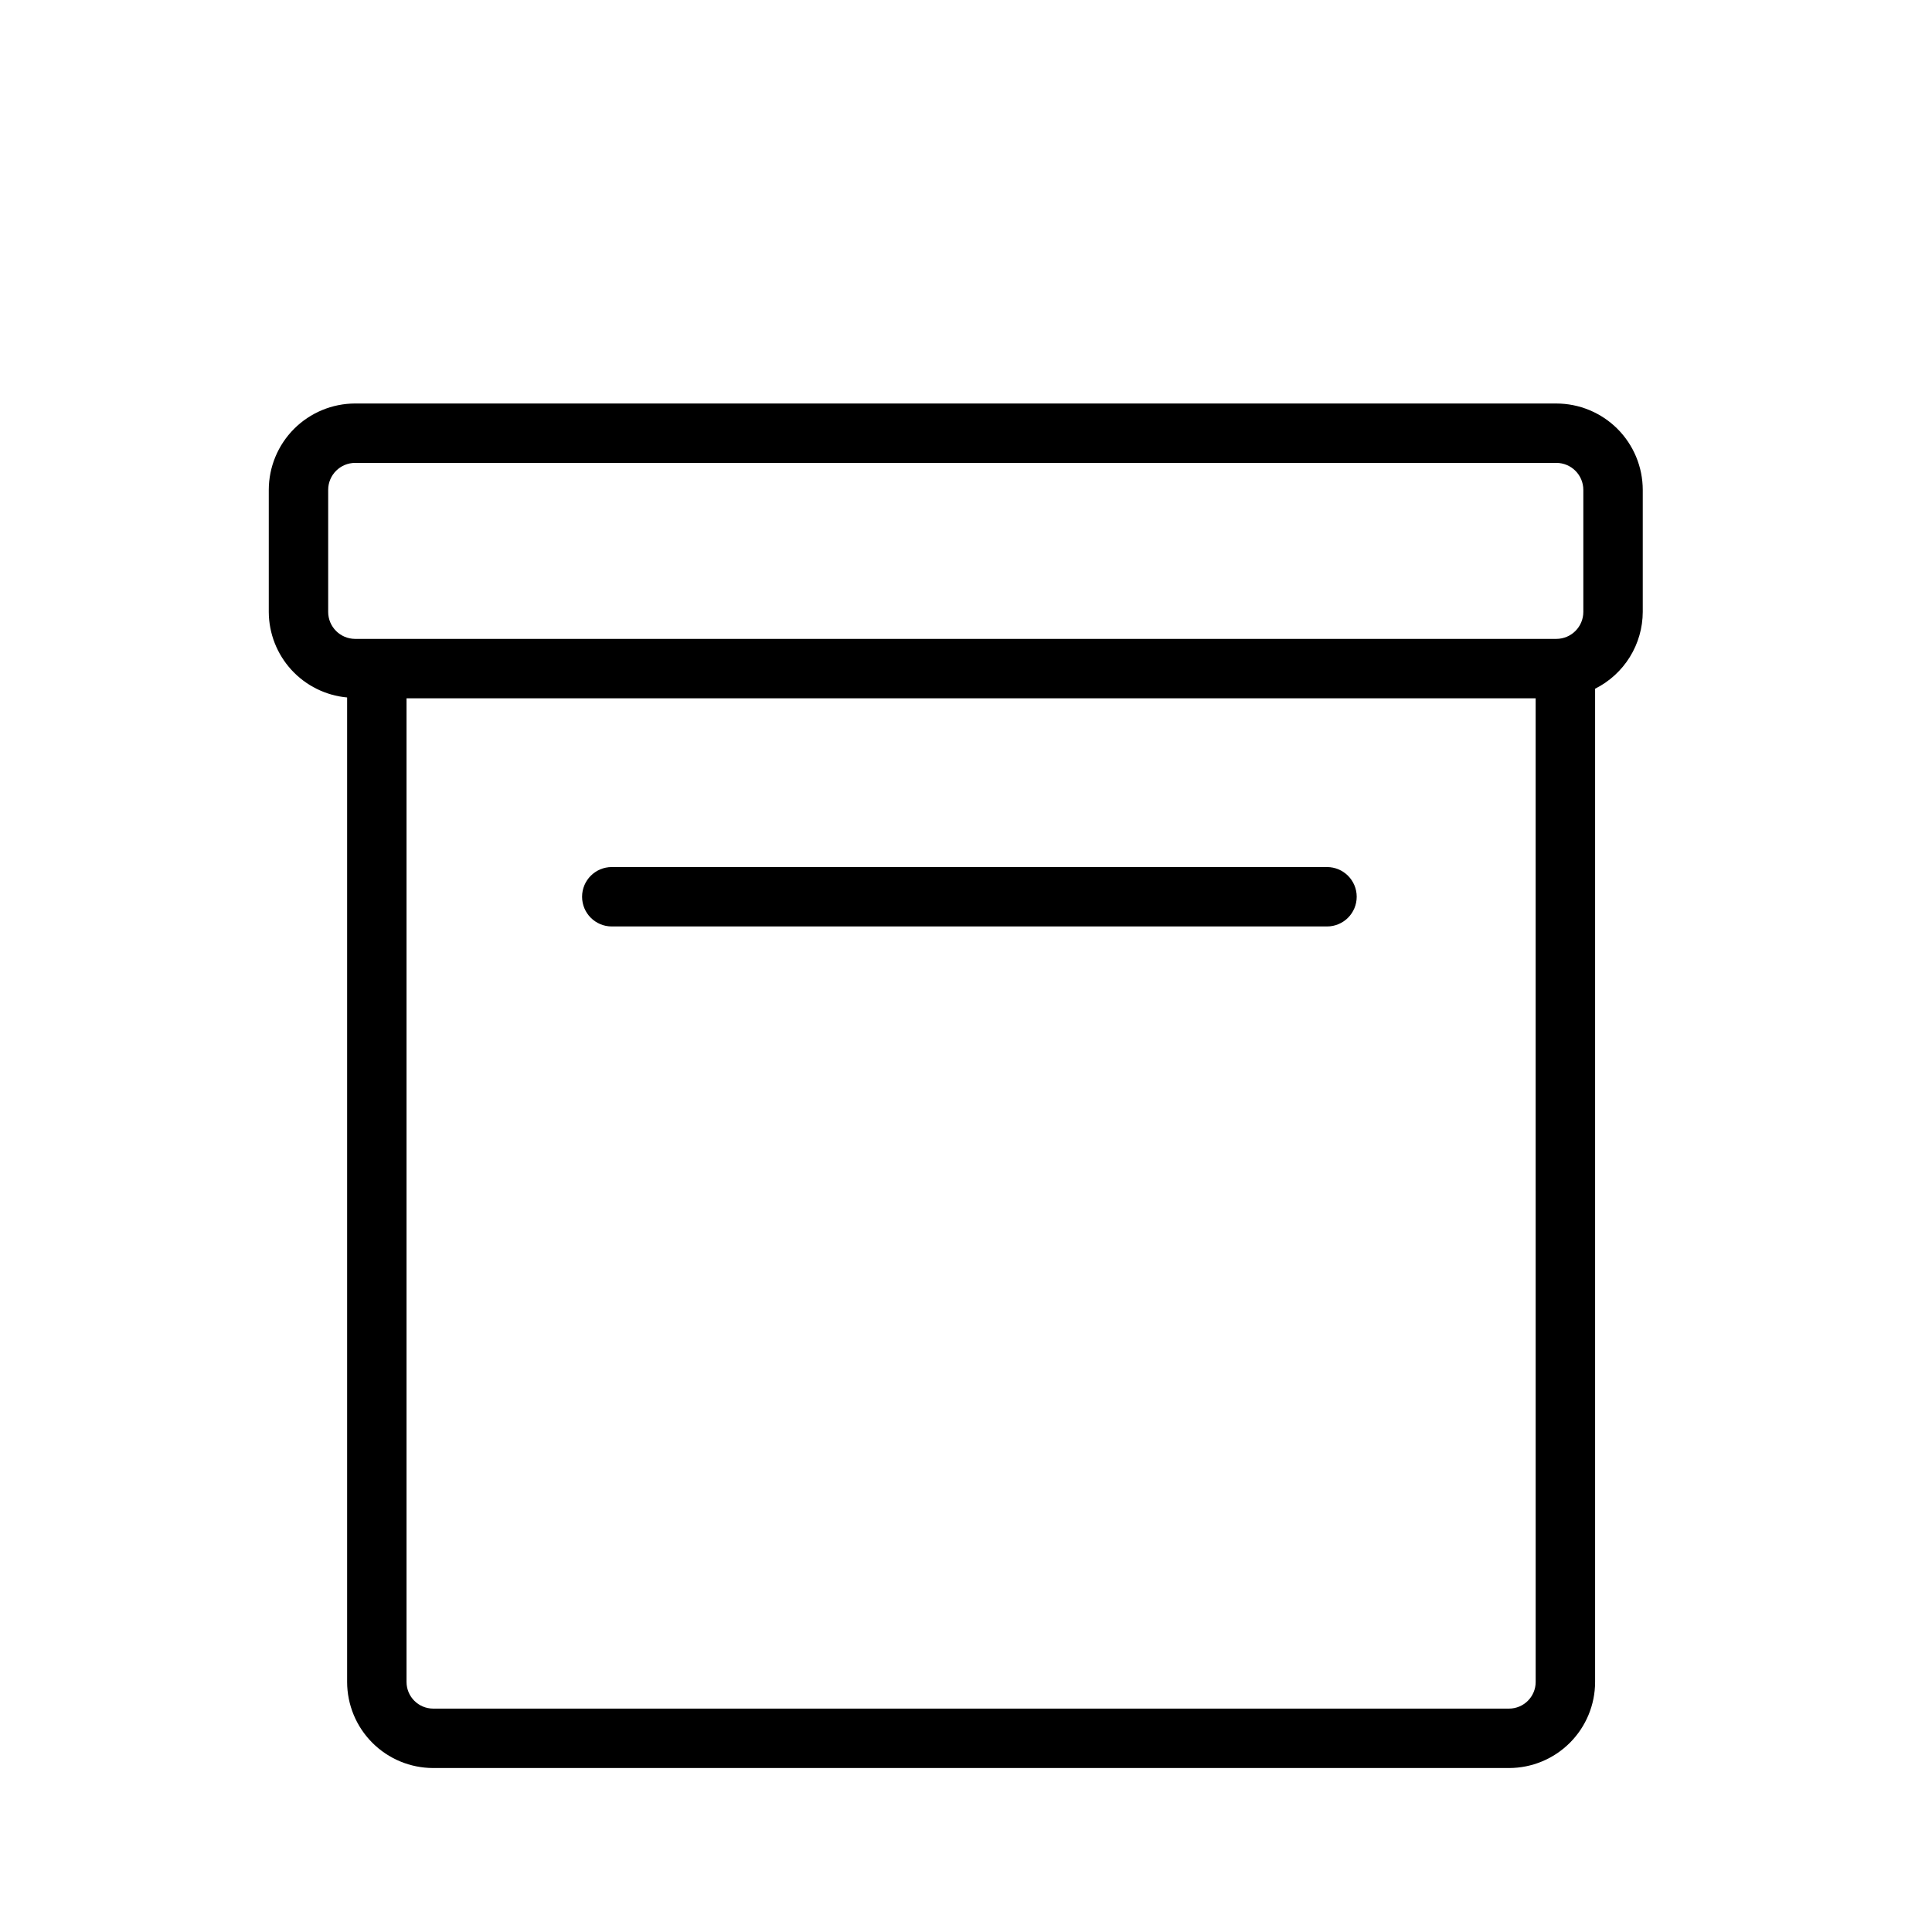 <?xml version="1.0" encoding="UTF-8"?>
<!-- Uploaded to: SVG Repo, www.svgrepo.com, Generator: SVG Repo Mixer Tools -->
<svg fill="#000000" width="800px" height="800px" version="1.1" viewBox="144 144 512 512" xmlns="http://www.w3.org/2000/svg">
 <g>
  <path d="m556.45 250.93h-318.33c-6.066 0.008-11.887 2.422-16.18 6.711-4.289 4.293-6.703 10.113-6.711 16.184v32.34c0.02 5.684 2.156 11.156 5.996 15.352 3.84 4.191 9.105 6.801 14.766 7.32v260.9c0.008 6.047 2.41 11.848 6.688 16.121 4.277 4.277 10.074 6.684 16.121 6.688h285.11c6.047-0.004 11.844-2.41 16.121-6.688 4.277-4.273 6.684-10.074 6.688-16.121v-263.22c3.781-1.891 6.965-4.797 9.195-8.391 2.231-3.594 3.418-7.734 3.434-11.965v-32.332c-0.008-6.07-2.422-11.891-6.711-16.184-4.293-4.289-10.113-6.703-16.184-6.711zm-325.48 55.234v-32.34c0.004-3.949 3.203-7.148 7.148-7.152h318.33c3.949 0.004 7.148 3.203 7.152 7.152v32.34c-0.004 3.945-3.203 7.144-7.152 7.148h-318.33c-3.945-0.004-7.144-3.203-7.148-7.148zm320 283.57c0 3.902-3.164 7.062-7.062 7.066h-285.11c-3.898-0.004-7.059-3.164-7.062-7.066v-260.68h299.23z"/>
  <path d="m306.13 389.52h189.54c4.348 0 7.871-3.523 7.871-7.871 0-4.348-3.523-7.871-7.871-7.871h-189.54c-4.348 0-7.871 3.523-7.871 7.871 0 4.348 3.523 7.871 7.871 7.871z"/>
 </g>
</svg>
